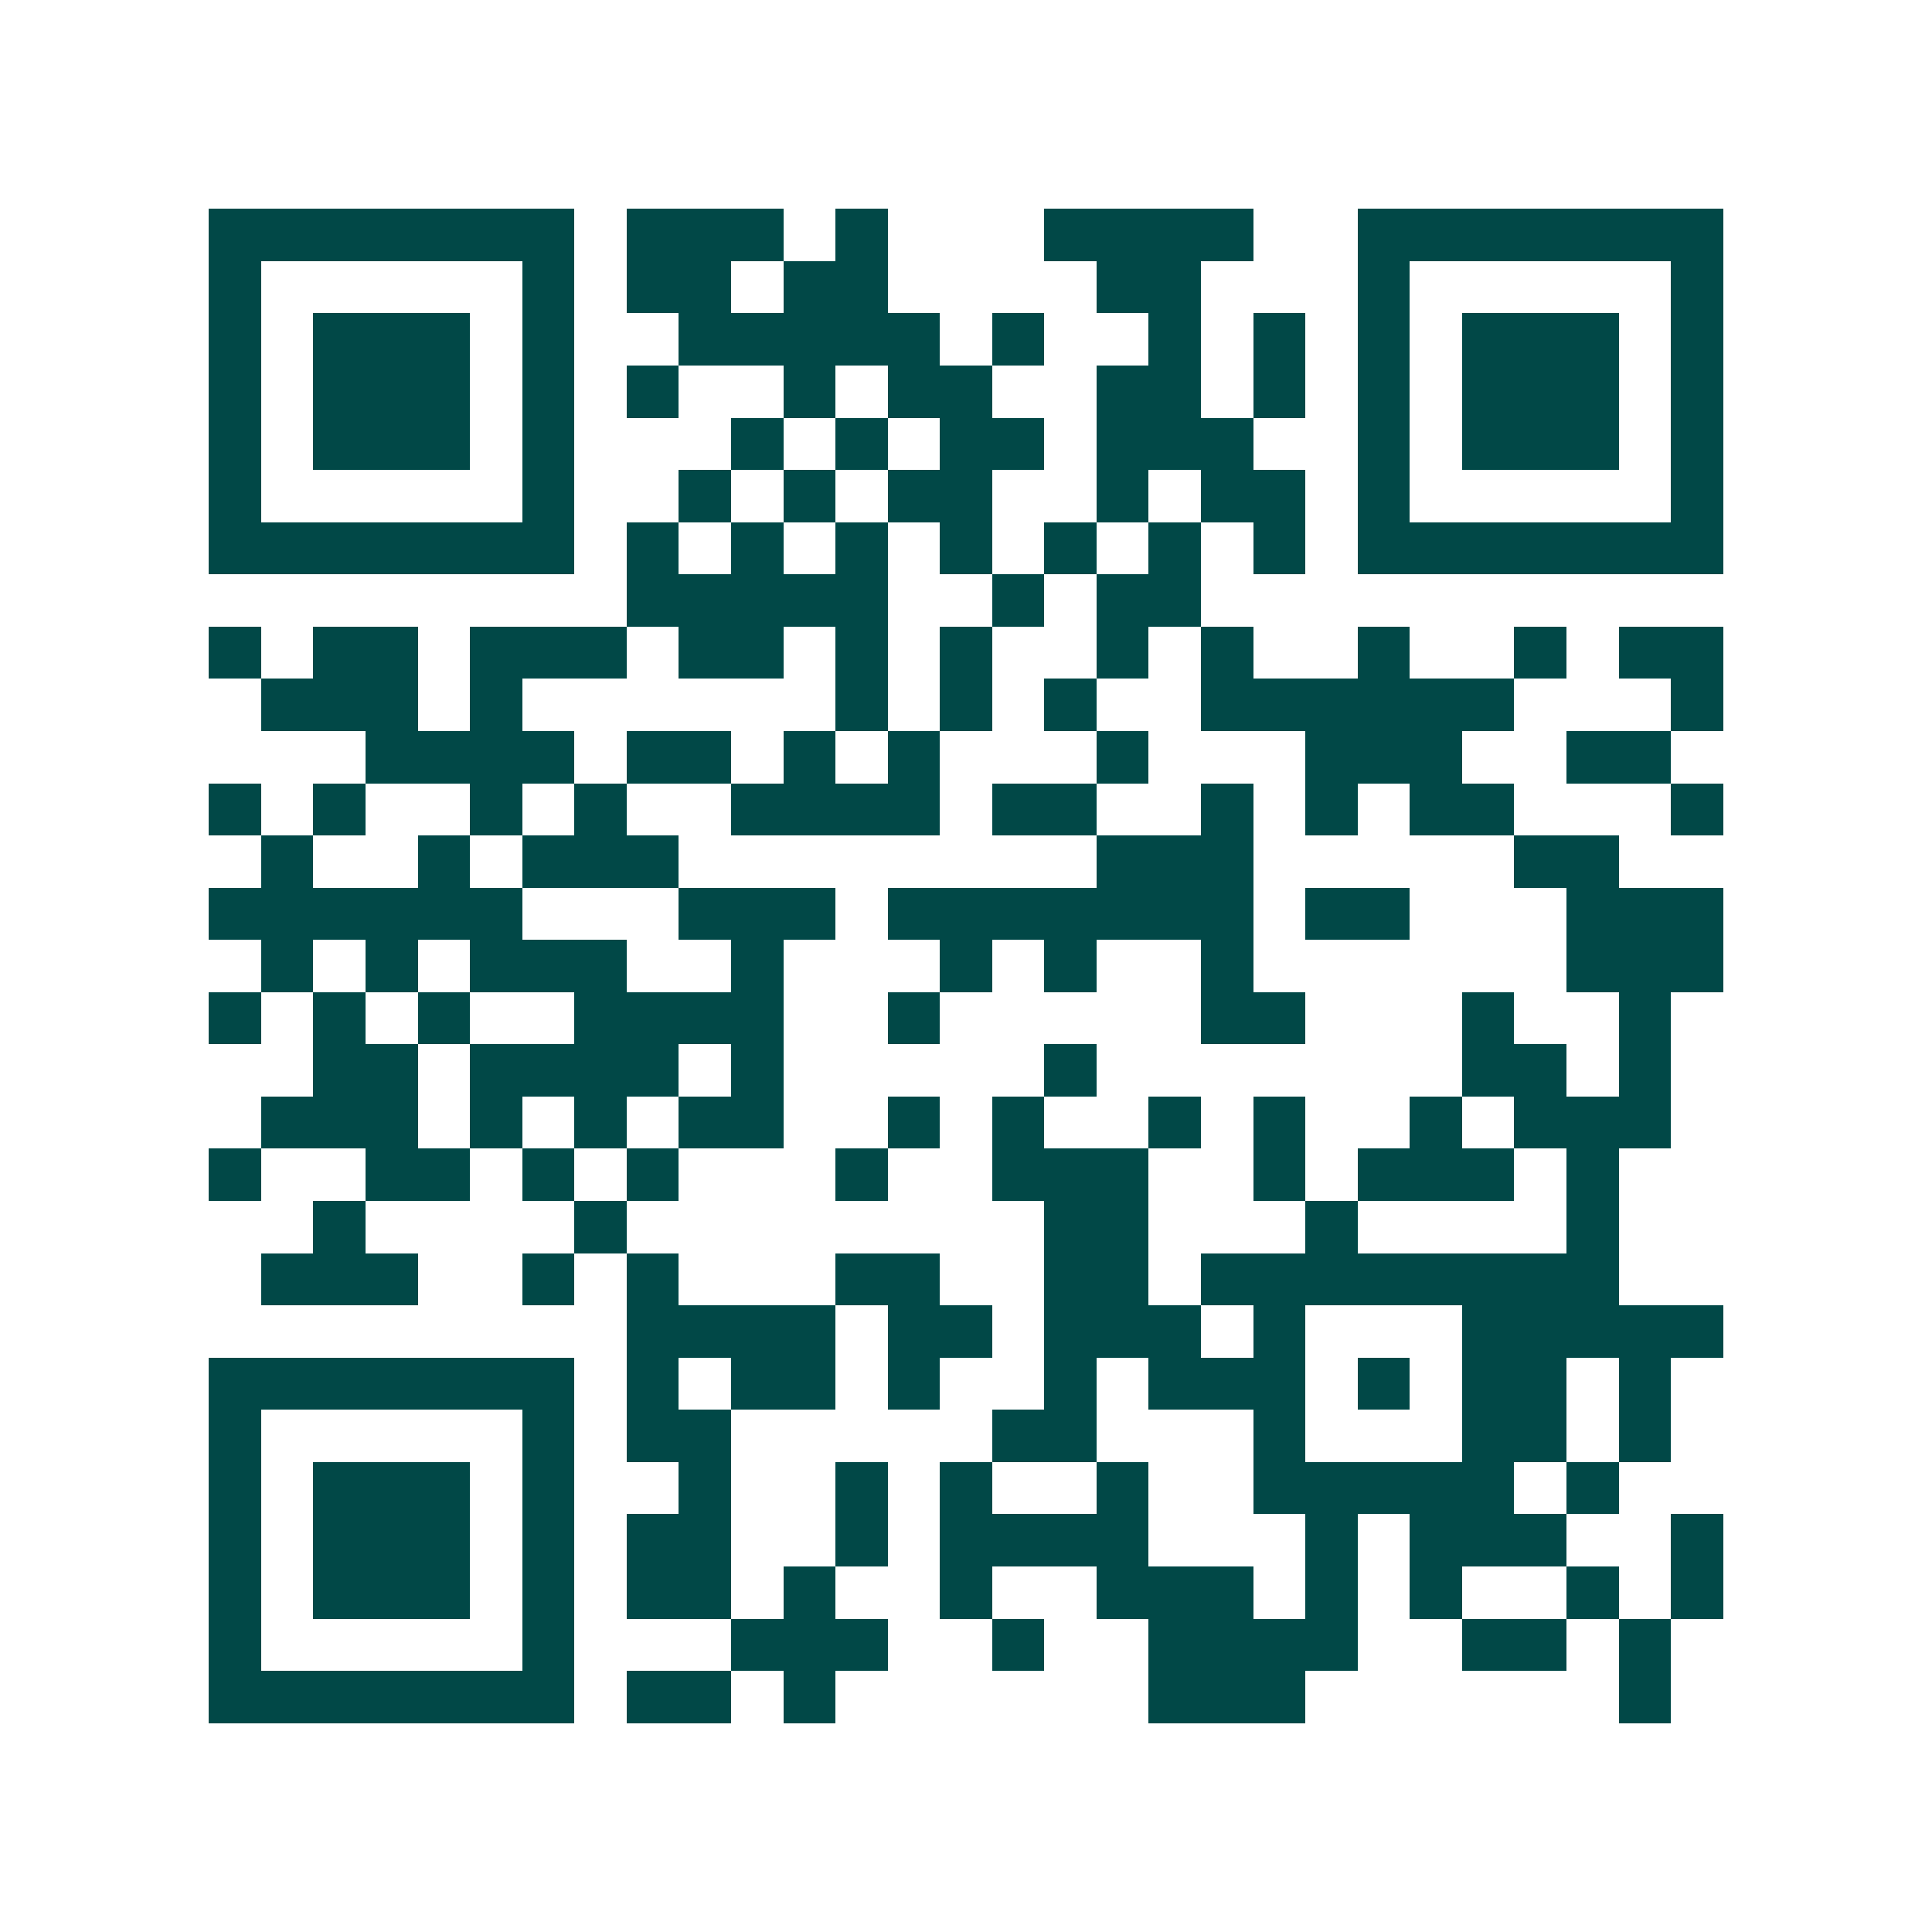 <svg xmlns="http://www.w3.org/2000/svg" width="200" height="200" viewBox="0 0 37 37" shape-rendering="crispEdges"><path fill="#ffffff" d="M0 0h37v37H0z"/><path stroke="#014847" d="M4 4.5h7m1 0h3m1 0h1m3 0h4m2 0h7M4 5.5h1m5 0h1m1 0h2m1 0h2m4 0h2m3 0h1m5 0h1M4 6.5h1m1 0h3m1 0h1m2 0h5m1 0h1m2 0h1m1 0h1m1 0h1m1 0h3m1 0h1M4 7.5h1m1 0h3m1 0h1m1 0h1m2 0h1m1 0h2m2 0h2m1 0h1m1 0h1m1 0h3m1 0h1M4 8.5h1m1 0h3m1 0h1m3 0h1m1 0h1m1 0h2m1 0h3m2 0h1m1 0h3m1 0h1M4 9.5h1m5 0h1m2 0h1m1 0h1m1 0h2m2 0h1m1 0h2m1 0h1m5 0h1M4 10.5h7m1 0h1m1 0h1m1 0h1m1 0h1m1 0h1m1 0h1m1 0h1m1 0h7M12 11.5h5m2 0h1m1 0h2M4 12.5h1m1 0h2m1 0h3m1 0h2m1 0h1m1 0h1m2 0h1m1 0h1m2 0h1m2 0h1m1 0h2M5 13.5h3m1 0h1m6 0h1m1 0h1m1 0h1m2 0h6m3 0h1M7 14.5h4m1 0h2m1 0h1m1 0h1m3 0h1m3 0h3m2 0h2M4 15.5h1m1 0h1m2 0h1m1 0h1m2 0h4m1 0h2m2 0h1m1 0h1m1 0h2m3 0h1M5 16.5h1m2 0h1m1 0h3m8 0h3m5 0h2M4 17.5h6m3 0h3m1 0h7m1 0h2m3 0h3M5 18.5h1m1 0h1m1 0h3m2 0h1m3 0h1m1 0h1m2 0h1m6 0h3M4 19.5h1m1 0h1m1 0h1m2 0h4m2 0h1m5 0h2m3 0h1m2 0h1M6 20.5h2m1 0h4m1 0h1m5 0h1m7 0h2m1 0h1M5 21.5h3m1 0h1m1 0h1m1 0h2m2 0h1m1 0h1m2 0h1m1 0h1m2 0h1m1 0h3M4 22.5h1m2 0h2m1 0h1m1 0h1m3 0h1m2 0h3m2 0h1m1 0h3m1 0h1M6 23.5h1m4 0h1m8 0h2m3 0h1m4 0h1M5 24.5h3m2 0h1m1 0h1m3 0h2m2 0h2m1 0h8M12 25.5h4m1 0h2m1 0h3m1 0h1m3 0h5M4 26.5h7m1 0h1m1 0h2m1 0h1m2 0h1m1 0h3m1 0h1m1 0h2m1 0h1M4 27.5h1m5 0h1m1 0h2m5 0h2m3 0h1m3 0h2m1 0h1M4 28.5h1m1 0h3m1 0h1m2 0h1m2 0h1m1 0h1m2 0h1m2 0h5m1 0h1M4 29.5h1m1 0h3m1 0h1m1 0h2m2 0h1m1 0h4m3 0h1m1 0h3m2 0h1M4 30.5h1m1 0h3m1 0h1m1 0h2m1 0h1m2 0h1m2 0h3m1 0h1m1 0h1m2 0h1m1 0h1M4 31.5h1m5 0h1m3 0h3m2 0h1m2 0h4m2 0h2m1 0h1M4 32.5h7m1 0h2m1 0h1m6 0h3m6 0h1"/></svg>
